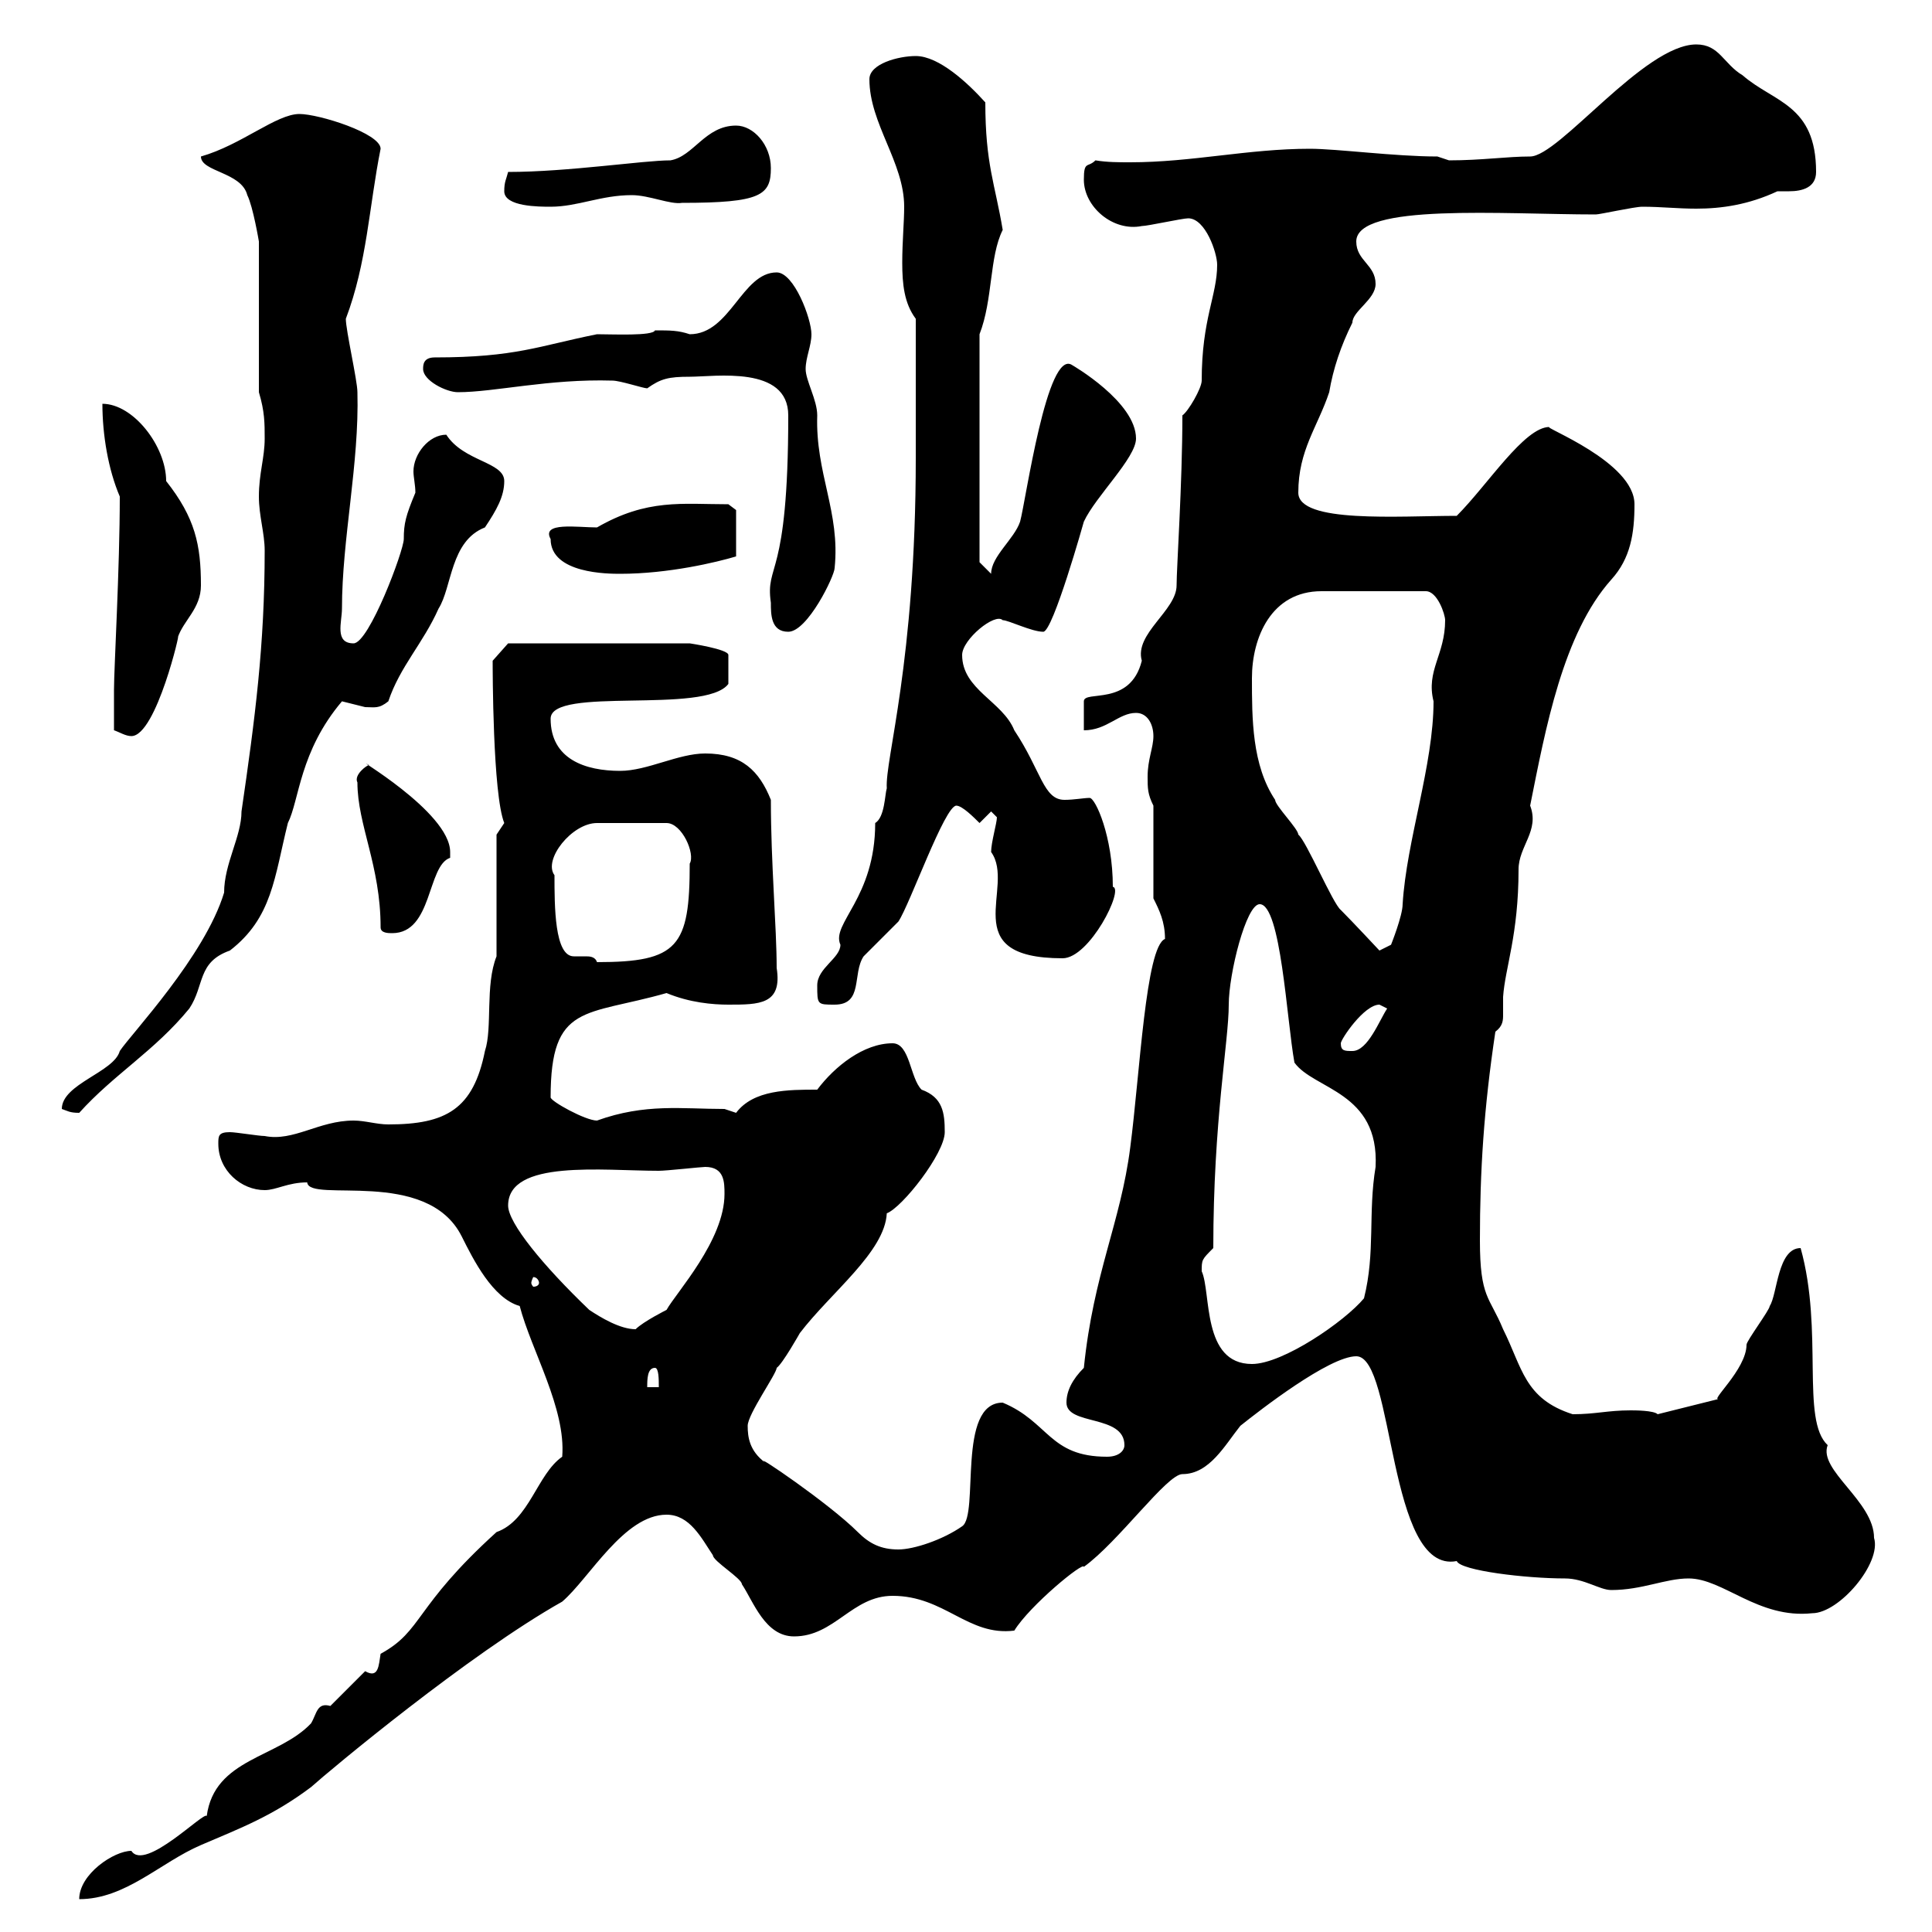 <svg xmlns="http://www.w3.org/2000/svg" xmlns:xlink="http://www.w3.org/1999/xlink" width="300" height="300"><path d="M51.30 264.90C49.20 264.30 49.20 266.10 48.30 267.60C43.20 273 33.30 273 32.10 282C31.80 281.10 22.50 290.70 20.40 287.40C17.70 287.40 12.30 291 12.30 294.90C19.50 294.90 24.90 289.20 31.20 286.50C37.50 283.80 42.30 282 48.30 277.50C51.30 274.80 72.90 256.80 87.30 248.70C91.50 245.10 96.90 235.20 103.50 235.20C107.10 235.20 108.90 238.80 110.70 241.50C110.70 242.40 115.20 245.10 115.20 246C117 248.70 118.80 254.10 123.30 254.10C129.60 254.10 132.30 247.80 138.60 247.80C146.70 247.80 150.30 254.10 157.50 253.20C159.90 249.30 168.30 242.40 168.30 243.30C173.70 239.40 181.20 228.90 183.60 228.90C187.80 228.90 190.20 224.40 192.60 221.40C195.60 219 206.40 210.60 210.60 210.60C216.60 210.60 215.40 244.50 226.20 242.40C226.80 243.90 237 245.10 243 245.10C246 245.10 248.40 246.90 250.20 246.90C255 246.90 258.60 245.10 262.20 245.10C267.60 245.10 273 251.40 281.40 250.50C285.60 250.50 292.20 242.70 291 238.80C291 233.10 282.30 228.30 283.80 224.40C279.60 220.50 283.20 206.70 279.60 193.80C276 193.80 276 201 274.80 202.80C274.80 203.40 271.20 208.20 271.20 208.80C271.20 212.70 265.20 217.80 267 217.20L257.40 219.60C256.80 219 253.80 219 253.20 219C249.60 219 247.80 219.60 244.20 219.60C236.70 217.20 236.40 212.40 233.40 206.40C231.30 201.30 229.80 201.60 229.80 192.60C229.80 181.80 230.40 172.20 232.20 160.20C233.40 159.30 233.40 158.40 233.40 157.50C233.40 156.60 233.40 155.70 233.40 154.80C233.70 150.30 235.80 145.20 235.80 135C235.80 131.40 239.10 129 237.60 125.10C240 113.10 242.70 98.40 250.20 90C253.20 86.70 253.80 82.80 253.80 78.30C253.80 71.70 239.40 66.30 240.60 66.30C236.70 66.30 231 75.30 226.20 80.10C217.20 80.10 201.60 81.30 201.60 76.50C201.60 69.90 204.60 66.30 206.40 60.90C207 57.30 208.20 53.70 210 50.10C210 48.30 213.60 46.50 213.60 44.10C213.60 41.10 210.60 40.50 210.60 37.50C210.60 31.50 233.40 33.30 247.80 33.30C248.40 33.30 253.80 32.10 255 32.10C258 32.10 260.40 32.40 263.40 32.40C267.30 32.40 271.50 31.80 276 29.70C276.30 29.70 276.90 29.70 277.80 29.70C279.90 29.70 282 29.10 282 26.70C282 16.20 275.40 15.90 270.60 11.70C267.60 9.90 267 6.90 263.40 6.90C255.30 6.90 242.10 24.30 237.60 24.30C234 24.30 230.10 24.90 225 24.90C225 24.90 223.20 24.30 223.20 24.30C216.60 24.30 207.60 23.10 203.40 23.10C193.80 23.10 185.10 25.20 175.50 25.20C173.70 25.20 171.90 25.20 170.10 24.90C168.90 26.10 168.30 24.90 168.30 27.90C168.30 32.10 172.80 36 177.30 35.10C178.20 35.10 183.60 33.90 184.50 33.90C187.20 33.90 189 39.30 189 41.10C189 45.90 186.60 49.50 186.60 59.10C186.60 60.30 184.50 63.90 183.60 64.50C183.60 75 182.70 88.20 182.70 90.90C182.70 94.80 176.10 98.40 177.30 102.60C175.50 109.80 168.30 107.10 168.30 108.90L168.30 113.40C171.90 113.40 173.70 110.70 176.40 110.70C178.20 110.70 179.10 112.50 179.10 114.30C179.10 116.10 178.20 117.90 178.20 120.60C178.20 122.40 178.20 123.30 179.10 125.10L179.10 139.50C180 141.30 180.90 143.10 180.90 145.80C177.90 147 177 166.80 175.50 178.20C174 189.90 169.80 197.70 168.30 212.40C166.50 214.20 165.60 216 165.60 217.80C165.60 221.40 174.60 219.60 174.60 224.40C174.60 225.30 173.70 226.20 171.90 226.20C162.90 226.20 162.90 220.80 155.70 217.80C148.50 217.80 152.10 235.20 149.40 237C146.40 239.10 141.90 240.60 139.50 240.60C136.80 240.60 135 239.70 133.20 237.90C128.70 233.40 116.70 225.30 118.80 227.10C116.40 225.30 116.10 223.20 116.10 221.40C116.10 219.60 120.60 213.30 120.60 212.40C121.50 211.80 124.20 207 124.20 207C129 200.70 137.40 194.40 137.70 188.40C140.10 187.50 146.70 179.10 146.70 175.80C146.70 172.80 146.40 170.40 143.10 169.20C141.30 167.40 141.30 162 138.60 162C134.10 162 129.60 165.60 126.90 169.20C122.40 169.20 117 169.20 114.30 172.80L112.50 172.20C105.90 172.20 100.20 171.30 92.70 174C90.90 174 85.50 171 85.50 170.40C85.50 155.70 90.90 157.80 103.50 154.20C107.10 155.70 110.70 156 113.10 156C117.90 156 121.50 156 120.60 150.30C120.60 144 119.70 134.10 119.70 124.20C117.90 119.70 115.20 117 109.50 117C105.30 117 100.50 119.70 96.30 119.70C90.90 119.70 85.50 117.90 85.50 111.60C85.50 106.50 109.50 111 113.10 106.20L113.10 101.70C113.10 100.80 107.10 99.90 107.10 99.90L78.90 99.90L76.50 102.60C76.50 103.80 76.50 123.30 78.30 127.80L77.10 129.60L77.10 148.50C75.30 153 76.50 159.60 75.30 163.20C73.50 172.20 69.30 174.60 60.30 174.60C58.50 174.60 56.70 174 54.90 174C49.50 174 45.60 177.30 41.10 176.40C40.20 176.40 36.60 175.80 35.70 175.80C33.90 175.80 33.90 176.40 33.90 177.60C33.90 181.80 37.50 184.80 41.10 184.80C42.90 184.80 44.70 183.60 47.70 183.60C48 186.90 66.30 181.20 71.70 192C73.50 195.60 76.50 201.60 80.70 202.80C82.50 209.70 87.90 218.70 87.30 226.20C83.40 228.90 82.20 236.10 77.10 237.90C64.20 249.60 65.70 253.20 59.10 256.80C58.80 258.60 58.80 260.70 56.70 259.50ZM101.70 212.40C102.30 212.40 102.30 214.20 102.30 215.40L100.50 215.40C100.50 214.20 100.50 212.40 101.70 212.40ZM186.60 197.40C186.60 195.60 186.60 195.60 188.40 193.80C188.40 174 190.80 161.70 190.80 156C190.80 151.20 193.50 140.40 195.60 140.40C198.90 140.40 199.80 158.40 201 165C204 169.20 214.20 169.50 213.60 181.20C212.40 188.40 213.60 194.40 211.80 201.60C208.80 205.20 199.20 211.80 194.40 211.80C186.60 211.80 188.10 200.70 186.60 197.40ZM91.50 203.40C84.30 196.50 78.90 189.90 78.90 187.20C78.90 180 93.60 181.80 102.30 181.80C103.50 181.80 108.90 181.20 109.50 181.20C112.50 181.20 112.50 183.60 112.50 185.40C112.50 192.60 105 200.70 103.50 203.40C103.50 203.40 99.90 205.20 98.70 206.40C96.30 206.40 93.30 204.60 91.50 203.40ZM83.70 199.20C83.70 199.50 83.40 199.80 82.80 199.80C82.80 199.80 82.50 199.50 82.50 199.20C82.50 198.90 82.80 198.30 82.80 198.30C83.40 198.30 83.70 198.90 83.70 199.20ZM9.60 172.20C10.50 172.50 10.80 172.80 12.30 172.80C17.70 166.80 24 163.20 29.40 156.60C31.80 153 30.60 149.40 35.70 147.60C42.30 142.50 42.60 136.20 44.70 127.80C46.50 124.20 46.50 116.70 53.10 108.90C53.10 108.90 56.70 109.80 56.70 109.80C58.20 109.80 58.80 110.10 60.30 108.90C62.10 103.50 65.70 99.90 68.10 94.50C70.20 91.20 69.90 84 75.30 81.90C77.10 79.20 78.30 77.10 78.30 74.70C78.30 71.70 72 71.70 69.30 67.50C66.60 67.50 64.20 70.50 64.20 73.20C64.20 74.10 64.50 75.30 64.50 76.50C63 80.10 62.70 81.30 62.70 83.70C62.70 85.50 57.30 99.90 54.90 99.90C51.90 99.90 53.10 96.60 53.10 94.50C53.10 83.70 55.80 72 55.50 60.90C55.50 59.10 53.70 51.30 53.70 49.50C57 40.80 57.30 32.10 59.10 23.10C59.10 20.70 49.50 17.70 46.50 17.70C42.90 17.70 37.50 22.50 31.20 24.30C31.20 26.70 37.50 26.70 38.40 30.30C39.30 32.10 40.20 37.50 40.20 37.50L40.20 60.90C41.10 63.90 41.10 65.70 41.10 68.10C41.10 71.10 40.20 73.50 40.20 77.10C40.20 80.10 41.10 82.80 41.10 85.50C41.10 100.20 39.60 111.60 37.50 126C37.50 129.90 34.80 134.10 34.80 138.60C31.80 148.50 20.40 160.50 18.60 163.20C17.70 166.50 9.60 168.30 9.60 172.20ZM208.20 162C208.20 161.40 211.80 156 214.20 156C214.20 156 215.40 156.60 215.40 156.60C214.20 158.40 212.40 163.20 210 163.20C208.80 163.20 208.20 163.20 208.20 162ZM126.90 153C126.90 156 126.90 156 129.60 156C134.10 156 132.30 151.20 134.10 148.50C135 147.60 138.60 144 139.50 143.10C141.30 140.40 146.70 125.10 148.50 125.10C149.40 125.10 151.20 126.90 152.10 127.80L153.90 126C153.90 126 154.80 126.90 154.80 126.90C154.80 127.80 153.90 130.80 153.90 132.30C157.80 137.70 148.20 148.80 165 148.80C169.20 148.80 174.60 138 172.80 137.70C172.80 129.90 170.10 123.90 169.20 123.90C168.30 123.90 166.80 124.20 165.30 124.20C162 124.20 161.70 119.70 157.50 113.40C155.70 108.90 149.40 107.10 149.40 101.70C149.40 99.30 154.50 95.10 155.70 96.30C156.60 96.30 160.20 98.10 162 98.10C163.50 98.10 168.30 81 168.30 81C170.10 77.10 176.40 71.10 176.40 68.10C176.40 62.40 166.50 56.70 166.50 56.70C162.60 54 159.30 77.70 158.40 81C157.50 83.70 153.90 86.40 153.90 89.10L152.10 87.30L152.10 51.90C154.20 46.50 153.60 39.90 155.70 35.70C154.50 28.50 153 25.50 153 15.90C150.30 12.90 145.80 8.70 142.20 8.70C139.50 8.70 135 9.90 135 12.30C135 19.20 140.40 25.20 140.40 32.10C140.40 34.50 140.10 37.50 140.10 40.80C140.10 44.10 140.40 47.10 142.20 49.50L142.20 71.10C142.20 102.90 137.40 117.90 137.70 122.40C137.40 123.30 137.40 126.90 135.90 127.80C135.90 139.50 129 143.40 130.50 146.70C130.50 148.80 126.90 150.30 126.90 153ZM86.10 135.90C84.30 133.50 88.80 127.80 92.70 127.80L103.50 127.80C105.90 127.80 108 132.60 107.10 134.10C107.10 147 105.30 149.40 92.70 149.40C92.40 148.50 91.50 148.50 90.90 148.50C90 148.50 89.70 148.50 89.10 148.50C86.10 148.50 86.10 140.70 86.10 135.90ZM194.40 105.30C194.40 99 197.40 91.80 205.20 91.80L221.40 91.80C223.20 91.80 224.40 95.40 224.40 96.30C224.40 101.70 221.40 104.10 222.60 108.90C222.60 118.80 218.40 130.50 217.80 140.40C217.80 142.20 216 146.70 216 146.70L214.20 147.60C214.20 147.60 210 143.10 208.20 141.30C207 140.40 202.80 130.50 201.60 129.60C201.60 128.70 198 125.10 198 124.20C194.40 118.80 194.40 111.60 194.40 105.30ZM59.10 144C59.10 144.90 60.30 144.90 60.90 144.90C67.20 144.90 66.30 134.40 69.90 133.20C69.90 133.20 69.90 132.30 69.90 132.30C69.90 126 54 117 57.30 118.80C57 118.80 54.90 120.30 55.50 121.50C55.50 128.10 59.10 134.40 59.10 144ZM17.70 113.40C18.60 113.70 19.50 114.30 20.40 114.30C24.30 114.30 28.20 97.20 27.60 99C28.50 96.30 31.20 94.50 31.20 90.90C31.20 84.60 30.30 80.40 25.80 74.70C25.80 69.30 20.70 62.70 15.90 62.70C15.90 67.50 16.80 72.90 18.60 77.10C18.60 88.20 17.70 103.80 17.70 107.10C17.70 109.50 17.70 111 17.70 113.40ZM119.70 93.60C119.70 95.40 119.70 98.10 122.40 98.10C125.40 98.10 129.60 89.40 129.60 88.20C130.50 79.50 126.60 73.50 126.90 64.50C126.90 62.10 125.10 59.10 125.10 57.30C125.10 55.50 126 53.70 126 51.90C126 49.50 123.30 42.30 120.60 42.30C115.20 42.30 113.40 51.90 107.10 51.90C105.30 51.30 104.10 51.30 101.70 51.30C101.40 52.20 95.10 51.90 92.70 51.90C83.70 53.70 80.10 55.50 67.50 55.50C65.70 55.50 65.70 56.70 65.70 57.30C65.70 59.10 69.30 60.90 71.10 60.90C76.80 60.90 85.20 58.80 95.10 59.10C96.30 59.10 99.90 60.30 100.50 60.30C102.60 58.80 103.80 58.50 107.10 58.50C111 58.50 122.40 56.70 122.40 64.50C122.40 90.30 118.80 87.30 119.70 93.60ZM85.50 83.70C85.50 89.10 94.50 89.10 96.30 89.10C103.80 89.10 111.30 87.30 114.30 86.40L114.30 79.20L113.10 78.30C105.90 78.30 100.50 77.40 92.70 81.90C89.70 81.90 84 81 85.50 83.70ZM78.30 29.70C78.30 32.10 83.70 32.10 85.50 32.10C89.70 32.10 93.30 30.30 98.10 30.30C100.80 30.30 104.10 31.80 105.90 31.50C118.20 31.50 119.70 30.30 119.70 26.10C119.70 22.50 117 19.50 114.30 19.50C109.50 19.50 107.70 24.30 104.10 24.90C99.90 24.90 88.20 26.70 78.90 26.70C78.60 27.90 78.30 28.20 78.30 29.70Z"/></svg>